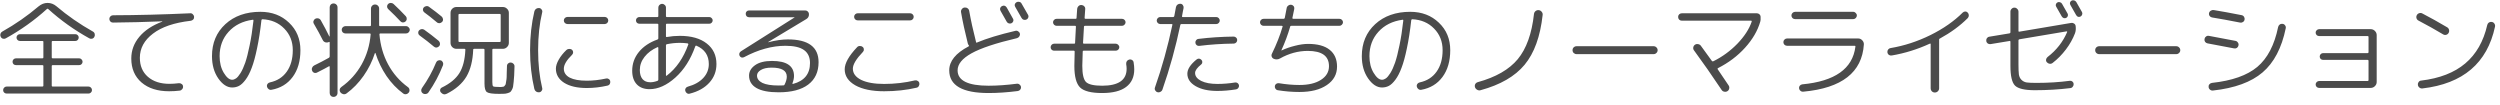<svg width="287" height="12" viewBox="0 0 287 12" fill="none" xmlns="http://www.w3.org/2000/svg">
<path d="M4.872 9.936C4.944 9.936 4.98 9.904 4.98 9.84V7.584C4.98 7.512 4.944 7.476 4.872 7.476H1.836C1.724 7.476 1.628 7.44 1.548 7.368C1.476 7.288 1.44 7.196 1.44 7.092C1.44 6.988 1.476 6.896 1.548 6.816C1.628 6.736 1.724 6.696 1.836 6.696H4.872C4.944 6.696 4.98 6.664 4.98 6.6V4.8C4.98 4.736 4.944 4.704 4.872 4.704H2.292C2.18 4.704 2.084 4.664 2.004 4.584C1.932 4.504 1.896 4.412 1.896 4.308C1.896 4.204 1.932 4.116 2.004 4.044C2.084 3.964 2.18 3.924 2.292 3.924H8.652C8.764 3.924 8.856 3.964 8.928 4.044C9 4.116 9.036 4.204 9.036 4.308C9.036 4.42 8.996 4.516 8.916 4.596C8.844 4.668 8.756 4.704 8.652 4.704H6.036C5.972 4.704 5.94 4.736 5.94 4.8V6.6C5.94 6.664 5.972 6.696 6.036 6.696H9.084C9.196 6.696 9.288 6.736 9.36 6.816C9.44 6.896 9.48 6.988 9.48 7.092C9.48 7.196 9.44 7.288 9.36 7.368C9.288 7.44 9.196 7.476 9.084 7.476H6.036C5.972 7.476 5.94 7.512 5.94 7.584V9.84C5.94 9.904 5.972 9.936 6.036 9.936H10.164C10.268 9.936 10.36 9.976 10.44 10.056C10.52 10.136 10.56 10.232 10.56 10.344C10.56 10.456 10.52 10.548 10.44 10.62C10.368 10.7 10.276 10.74 10.164 10.74H0.756C0.644 10.74 0.548 10.7 0.468 10.62C0.396 10.548 0.36 10.456 0.36 10.344C0.36 10.232 0.4 10.136 0.48 10.056C0.56 9.976 0.652 9.936 0.756 9.936H4.872ZM0.66 4.404C0.556 4.46 0.448 4.472 0.336 4.44C0.224 4.408 0.14 4.336 0.084 4.224C0.028 4.12 0.016 4.008 0.048 3.888C0.088 3.768 0.16 3.68 0.264 3.624C1.76 2.784 3.148 1.82 4.428 0.732C4.748 0.468 5.092 0.336 5.46 0.336C5.836 0.336 6.176 0.464 6.48 0.72C7.752 1.8 9.148 2.768 10.668 3.624C10.772 3.68 10.84 3.768 10.872 3.888C10.904 4.008 10.892 4.12 10.836 4.224C10.78 4.336 10.696 4.408 10.584 4.44C10.472 4.472 10.364 4.46 10.26 4.404C8.524 3.444 6.948 2.32 5.532 1.032C5.484 0.984 5.436 0.984 5.388 1.032C3.972 2.32 2.396 3.444 0.66 4.404ZM12.96 2.592C12.848 2.592 12.752 2.552 12.672 2.472C12.592 2.384 12.552 2.284 12.552 2.172C12.552 2.06 12.592 1.964 12.672 1.884C12.76 1.796 12.86 1.752 12.972 1.752C15.748 1.744 18.708 1.668 21.852 1.524C21.964 1.516 22.06 1.556 22.14 1.644C22.228 1.724 22.276 1.82 22.284 1.932C22.292 2.052 22.256 2.156 22.176 2.244C22.096 2.324 21.996 2.372 21.876 2.388C19.996 2.604 18.556 3.096 17.556 3.864C16.556 4.624 16.056 5.548 16.056 6.636C16.056 7.556 16.364 8.284 16.98 8.82C17.596 9.356 18.42 9.624 19.452 9.624C19.788 9.624 20.144 9.6 20.52 9.552C20.64 9.536 20.748 9.564 20.844 9.636C20.948 9.7 21.004 9.792 21.012 9.912C21.028 10.032 20.996 10.14 20.916 10.236C20.844 10.332 20.748 10.388 20.628 10.404C20.228 10.452 19.824 10.476 19.416 10.476C18.088 10.476 17.032 10.14 16.248 9.468C15.464 8.788 15.072 7.872 15.072 6.72C15.072 5.792 15.38 4.96 15.996 4.224C16.612 3.488 17.488 2.908 18.624 2.484C18.632 2.484 18.636 2.476 18.636 2.46C18.636 2.452 18.628 2.448 18.612 2.448C16.684 2.528 14.8 2.576 12.96 2.592ZM29.004 2.268C27.852 2.428 26.932 2.888 26.244 3.648C25.556 4.4 25.212 5.332 25.212 6.444C25.212 7.196 25.372 7.836 25.692 8.364C26.012 8.892 26.332 9.156 26.652 9.156C26.796 9.156 26.944 9.104 27.096 9C27.248 8.896 27.42 8.692 27.612 8.388C27.804 8.076 27.984 7.68 28.152 7.2C28.32 6.712 28.488 6.052 28.656 5.22C28.832 4.388 28.98 3.432 29.1 2.352C29.1 2.28 29.068 2.252 29.004 2.268ZM26.652 10.044C26.076 10.044 25.544 9.696 25.056 9C24.576 8.304 24.336 7.452 24.336 6.444C24.336 4.94 24.848 3.716 25.872 2.772C26.904 1.828 28.244 1.356 29.892 1.356C31.22 1.356 32.316 1.772 33.18 2.604C34.052 3.428 34.488 4.48 34.488 5.76C34.488 7.008 34.192 8.032 33.6 8.832C33.008 9.632 32.196 10.124 31.164 10.308C31.044 10.332 30.932 10.304 30.828 10.224C30.732 10.152 30.672 10.056 30.648 9.936C30.624 9.824 30.644 9.724 30.708 9.636C30.78 9.54 30.876 9.48 30.996 9.456C31.82 9.28 32.46 8.872 32.916 8.232C33.38 7.584 33.612 6.76 33.612 5.76C33.612 4.768 33.284 3.94 32.628 3.276C31.98 2.612 31.144 2.256 30.12 2.208C30.064 2.208 30.028 2.244 30.012 2.316C29.876 3.548 29.708 4.628 29.508 5.556C29.316 6.484 29.112 7.228 28.896 7.788C28.688 8.348 28.452 8.804 28.188 9.156C27.932 9.5 27.68 9.736 27.432 9.864C27.192 9.984 26.932 10.044 26.652 10.044ZM39.192 9.984C40.16 9.296 40.936 8.432 41.52 7.392C42.104 6.344 42.448 5.192 42.552 3.936C42.552 3.872 42.52 3.84 42.456 3.84H39.648C39.536 3.84 39.436 3.8 39.348 3.72C39.268 3.632 39.228 3.532 39.228 3.42C39.228 3.308 39.268 3.212 39.348 3.132C39.436 3.044 39.536 3 39.648 3H42.48C42.552 3 42.588 2.968 42.588 2.904V0.984C42.588 0.856 42.632 0.748 42.72 0.66C42.808 0.564 42.92 0.516 43.056 0.516C43.192 0.516 43.304 0.564 43.392 0.66C43.48 0.748 43.524 0.856 43.524 0.984V2.904C43.524 2.968 43.56 3 43.632 3H46.62C46.732 3 46.828 3.044 46.908 3.132C46.996 3.212 47.04 3.308 47.04 3.42C47.04 3.532 46.996 3.632 46.908 3.72C46.828 3.8 46.732 3.84 46.62 3.84H43.656C43.592 3.84 43.56 3.872 43.56 3.936C43.664 5.2 43.996 6.352 44.556 7.392C45.116 8.432 45.872 9.3 46.824 9.996C46.928 10.068 46.988 10.164 47.004 10.284C47.028 10.404 47.004 10.516 46.932 10.62C46.852 10.724 46.748 10.788 46.62 10.812C46.5 10.836 46.388 10.808 46.284 10.728C45.564 10.2 44.928 9.536 44.376 8.736C43.832 7.928 43.408 7.048 43.104 6.096C43.096 6.08 43.084 6.072 43.068 6.072C43.06 6.072 43.052 6.076 43.044 6.084C42.74 7.028 42.304 7.904 41.736 8.712C41.168 9.52 40.516 10.192 39.78 10.728C39.668 10.808 39.548 10.836 39.42 10.812C39.292 10.788 39.184 10.724 39.096 10.62C39.016 10.516 38.984 10.4 39 10.272C39.024 10.152 39.088 10.056 39.192 9.984ZM45.96 2.436C45.592 2.036 45.124 1.568 44.556 1.032C44.476 0.952 44.436 0.856 44.436 0.744C44.436 0.632 44.476 0.536 44.556 0.456C44.636 0.376 44.736 0.336 44.856 0.336C44.984 0.336 45.092 0.376 45.18 0.456C45.66 0.904 46.128 1.372 46.584 1.86C46.664 1.948 46.7 2.052 46.692 2.172C46.692 2.284 46.648 2.38 46.56 2.46C46.472 2.54 46.368 2.58 46.248 2.58C46.136 2.572 46.04 2.524 45.96 2.436ZM37.848 0.852C37.848 0.724 37.888 0.616 37.968 0.528C38.056 0.44 38.164 0.396 38.292 0.396C38.42 0.396 38.528 0.44 38.616 0.528C38.704 0.616 38.748 0.724 38.748 0.852V10.668C38.748 10.796 38.704 10.904 38.616 10.992C38.528 11.08 38.42 11.124 38.292 11.124C38.164 11.124 38.056 11.08 37.968 10.992C37.888 10.904 37.848 10.796 37.848 10.668V7.656C37.848 7.632 37.836 7.616 37.812 7.608C37.796 7.592 37.78 7.592 37.764 7.608C37.476 7.776 37.02 8.016 36.396 8.328C36.292 8.384 36.18 8.392 36.06 8.352C35.948 8.304 35.872 8.224 35.832 8.112C35.784 8 35.784 7.888 35.832 7.776C35.88 7.656 35.96 7.568 36.072 7.512C36.664 7.224 37.224 6.932 37.752 6.636C37.816 6.596 37.848 6.544 37.848 6.48V4.86C37.848 4.844 37.84 4.832 37.824 4.824C37.808 4.808 37.792 4.804 37.776 4.812C37.64 4.884 37.5 4.9 37.356 4.86C37.212 4.812 37.108 4.72 37.044 4.584C36.78 4.048 36.444 3.432 36.036 2.736C35.972 2.632 35.956 2.524 35.988 2.412C36.028 2.292 36.1 2.204 36.204 2.148C36.316 2.092 36.432 2.08 36.552 2.112C36.672 2.144 36.764 2.216 36.828 2.328C37.188 2.96 37.512 3.576 37.8 4.176C37.808 4.184 37.816 4.188 37.824 4.188C37.84 4.188 37.848 4.18 37.848 4.164V0.852ZM48.72 1.428C48.632 1.364 48.576 1.276 48.552 1.164C48.536 1.052 48.564 0.952 48.636 0.864C48.716 0.776 48.812 0.724 48.924 0.708C49.044 0.684 49.152 0.708 49.248 0.78C49.824 1.196 50.308 1.568 50.7 1.896C50.788 1.976 50.84 2.076 50.856 2.196C50.872 2.316 50.84 2.42 50.76 2.508C50.68 2.596 50.58 2.648 50.46 2.664C50.34 2.672 50.236 2.636 50.148 2.556C49.588 2.084 49.112 1.708 48.72 1.428ZM48.168 4.068C48.08 4.004 48.028 3.916 48.012 3.804C47.996 3.692 48.024 3.592 48.096 3.504C48.168 3.416 48.26 3.364 48.372 3.348C48.492 3.324 48.6 3.344 48.696 3.408C49.24 3.792 49.796 4.22 50.364 4.692C50.452 4.772 50.5 4.872 50.508 4.992C50.524 5.112 50.492 5.216 50.412 5.304C50.332 5.392 50.232 5.444 50.112 5.46C50 5.468 49.9 5.432 49.812 5.352C49.324 4.936 48.776 4.508 48.168 4.068ZM50.064 7.176C50.112 7.064 50.188 6.988 50.292 6.948C50.404 6.9 50.512 6.896 50.616 6.936C50.72 6.976 50.796 7.052 50.844 7.164C50.892 7.268 50.896 7.376 50.856 7.488C50.416 8.608 49.86 9.648 49.188 10.608C49.116 10.712 49.016 10.772 48.888 10.788C48.76 10.812 48.644 10.788 48.54 10.716C48.436 10.644 48.376 10.548 48.36 10.428C48.344 10.316 48.372 10.208 48.444 10.104C49.108 9.168 49.648 8.192 50.064 7.176ZM58.332 7.284C58.42 7.204 58.524 7.168 58.644 7.176C58.764 7.184 58.864 7.232 58.944 7.32C59.032 7.408 59.072 7.512 59.064 7.632C59.048 8.072 59.036 8.412 59.028 8.652C59.02 8.884 59 9.132 58.968 9.396C58.944 9.66 58.92 9.852 58.896 9.972C58.872 10.084 58.824 10.204 58.752 10.332C58.68 10.468 58.612 10.552 58.548 10.584C58.484 10.624 58.38 10.664 58.236 10.704C58.1 10.744 57.968 10.764 57.84 10.764C57.712 10.772 57.532 10.776 57.3 10.776C56.548 10.776 56.08 10.708 55.896 10.572C55.712 10.444 55.62 10.112 55.62 9.576V5.7C55.62 5.636 55.584 5.604 55.512 5.604H54.432C54.36 5.604 54.324 5.632 54.324 5.688C54.276 6.96 54.016 7.996 53.544 8.796C53.072 9.588 52.32 10.244 51.288 10.764C51.032 10.892 50.804 10.836 50.604 10.596C50.532 10.508 50.508 10.404 50.532 10.284C50.564 10.172 50.632 10.092 50.736 10.044C51.672 9.588 52.34 9.036 52.74 8.388C53.148 7.732 53.376 6.836 53.424 5.7C53.424 5.636 53.392 5.604 53.328 5.604H52.632H52.392C52.208 5.604 52.048 5.536 51.912 5.4C51.784 5.264 51.72 5.104 51.72 4.92V1.476C51.72 1.292 51.784 1.136 51.912 1.008C52.048 0.872 52.208 0.804 52.392 0.804H57.732C57.916 0.804 58.076 0.872 58.212 1.008C58.348 1.136 58.416 1.292 58.416 1.476V4.92C58.416 5.104 58.348 5.264 58.212 5.4C58.076 5.536 57.916 5.604 57.732 5.604H56.616C56.552 5.604 56.52 5.636 56.52 5.7V9.42C56.52 9.7 56.552 9.864 56.616 9.912C56.688 9.96 56.92 9.984 57.312 9.984C57.424 9.984 57.504 9.984 57.552 9.984C57.6 9.976 57.66 9.968 57.732 9.96C57.812 9.952 57.864 9.932 57.888 9.9C57.912 9.86 57.944 9.82 57.984 9.78C58.032 9.74 58.06 9.672 58.068 9.576C58.084 9.472 58.1 9.372 58.116 9.276C58.14 9.18 58.156 9.04 58.164 8.856C58.172 8.664 58.176 8.48 58.176 8.304C58.184 8.12 58.192 7.88 58.2 7.584C58.2 7.464 58.244 7.364 58.332 7.284ZM52.74 4.824H57.372C57.444 4.824 57.48 4.788 57.48 4.716V1.704C57.48 1.632 57.444 1.596 57.372 1.596H52.74C52.668 1.596 52.632 1.632 52.632 1.704V4.716C52.632 4.788 52.668 4.824 52.74 4.824ZM69.42 1.944C69.532 1.944 69.628 1.984 69.708 2.064C69.788 2.144 69.828 2.24 69.828 2.352C69.828 2.464 69.788 2.56 69.708 2.64C69.628 2.72 69.532 2.76 69.42 2.76H65.148C65.036 2.76 64.936 2.72 64.848 2.64C64.768 2.56 64.728 2.464 64.728 2.352C64.728 2.24 64.768 2.144 64.848 2.064C64.936 1.984 65.036 1.944 65.148 1.944H69.42ZM61.908 10.596C61.78 10.612 61.66 10.584 61.548 10.512C61.444 10.44 61.376 10.34 61.344 10.212C61.016 8.82 60.852 7.336 60.852 5.76C60.852 4.184 61.016 2.7 61.344 1.308C61.376 1.18 61.444 1.08 61.548 1.008C61.66 0.936 61.78 0.908 61.908 0.924C62.028 0.94 62.12 1 62.184 1.104C62.256 1.2 62.276 1.304 62.244 1.416C61.932 2.712 61.776 4.16 61.776 5.76C61.776 7.36 61.932 8.808 62.244 10.104C62.276 10.216 62.256 10.32 62.184 10.416C62.12 10.52 62.028 10.58 61.908 10.596ZM67.368 10.104C66.272 10.104 65.404 9.904 64.764 9.504C64.132 9.096 63.816 8.556 63.816 7.884C63.816 7.58 63.924 7.236 64.14 6.852C64.356 6.468 64.652 6.096 65.028 5.736C65.116 5.656 65.22 5.616 65.34 5.616C65.468 5.608 65.58 5.644 65.676 5.724C65.756 5.796 65.796 5.888 65.796 6C65.796 6.112 65.756 6.208 65.676 6.288C65.044 6.904 64.728 7.436 64.728 7.884C64.728 8.332 64.956 8.676 65.412 8.916C65.868 9.148 66.52 9.264 67.368 9.264C68.08 9.264 68.82 9.18 69.588 9.012C69.7 8.988 69.8 9.008 69.888 9.072C69.984 9.136 70.04 9.224 70.056 9.336C70.072 9.456 70.052 9.564 69.996 9.66C69.94 9.748 69.856 9.804 69.744 9.828C68.936 10.012 68.144 10.104 67.368 10.104ZM75.48 5.412C74.848 5.692 74.352 6.064 73.992 6.528C73.632 6.984 73.452 7.488 73.452 8.04C73.452 8.488 73.556 8.836 73.764 9.084C73.972 9.324 74.268 9.444 74.652 9.444C74.916 9.444 75.196 9.388 75.492 9.276C75.548 9.252 75.576 9.208 75.576 9.144V5.484C75.576 5.46 75.564 5.44 75.54 5.424C75.524 5.408 75.504 5.404 75.48 5.412ZM78.048 4.92C77.552 4.92 77.052 4.972 76.548 5.076C76.484 5.092 76.452 5.132 76.452 5.196V8.64C76.452 8.664 76.46 8.684 76.476 8.7C76.5 8.708 76.52 8.704 76.536 8.688C77.632 7.856 78.46 6.66 79.02 5.1C79.028 5.076 79.024 5.052 79.008 5.028C78.992 5.004 78.972 4.988 78.948 4.98C78.644 4.94 78.344 4.92 78.048 4.92ZM74.568 10.236C73.944 10.236 73.456 10.052 73.104 9.684C72.752 9.308 72.576 8.788 72.576 8.124C72.576 7.316 72.832 6.596 73.344 5.964C73.864 5.332 74.576 4.856 75.48 4.536C75.544 4.512 75.576 4.468 75.576 4.404V2.82C75.576 2.756 75.54 2.724 75.468 2.724H73.392C73.288 2.724 73.196 2.688 73.116 2.616C73.044 2.536 73.008 2.444 73.008 2.34C73.008 2.236 73.044 2.148 73.116 2.076C73.196 1.996 73.288 1.956 73.392 1.956H75.468C75.54 1.956 75.576 1.924 75.576 1.86V0.876C75.576 0.756 75.616 0.656 75.696 0.576C75.784 0.488 75.888 0.444 76.008 0.444C76.128 0.444 76.232 0.488 76.32 0.576C76.408 0.656 76.452 0.756 76.452 0.876V1.86C76.452 1.924 76.484 1.956 76.548 1.956H81.432C81.536 1.956 81.624 1.996 81.696 2.076C81.776 2.148 81.816 2.236 81.816 2.34C81.816 2.444 81.776 2.536 81.696 2.616C81.624 2.688 81.536 2.724 81.432 2.724H76.548C76.484 2.724 76.452 2.756 76.452 2.82V4.164C76.452 4.236 76.484 4.264 76.548 4.248C77.036 4.16 77.536 4.116 78.048 4.116C79.36 4.116 80.388 4.408 81.132 4.992C81.876 5.568 82.248 6.356 82.248 7.356C82.248 8.18 81.976 8.892 81.432 9.492C80.888 10.092 80.136 10.512 79.176 10.752C79.064 10.784 78.96 10.768 78.864 10.704C78.768 10.64 78.704 10.552 78.672 10.44C78.64 10.336 78.652 10.236 78.708 10.14C78.764 10.044 78.848 9.98 78.96 9.948C79.72 9.74 80.312 9.408 80.736 8.952C81.16 8.496 81.372 7.964 81.372 7.356C81.372 6.356 80.896 5.652 79.944 5.244C79.896 5.22 79.856 5.24 79.824 5.304C79.288 6.816 78.524 8.016 77.532 8.904C76.54 9.792 75.552 10.236 74.568 10.236ZM90.072 9.708C90.24 9.372 90.324 9.068 90.324 8.796C90.324 8.108 89.744 7.764 88.584 7.764C88.048 7.764 87.632 7.856 87.336 8.04C87.048 8.216 86.904 8.428 86.904 8.676C86.904 9.028 87.108 9.308 87.516 9.516C87.932 9.716 88.556 9.816 89.388 9.816C89.636 9.816 89.816 9.812 89.928 9.804C90 9.804 90.048 9.772 90.072 9.708ZM85.416 6.564C85.328 6.612 85.232 6.624 85.128 6.6C85.032 6.568 84.96 6.508 84.912 6.42C84.864 6.332 84.852 6.236 84.876 6.132C84.908 6.028 84.968 5.948 85.056 5.892L91.212 2.004C91.22 2.004 91.224 2 91.224 1.992L91.212 1.98H85.992C85.888 1.98 85.796 1.944 85.716 1.872C85.644 1.792 85.608 1.696 85.608 1.584C85.608 1.472 85.644 1.38 85.716 1.308C85.788 1.236 85.88 1.2 85.992 1.2H92.448C92.56 1.2 92.656 1.24 92.736 1.32C92.816 1.4 92.86 1.492 92.868 1.596C92.884 1.868 92.78 2.068 92.556 2.196L88.188 4.824V4.848H88.212C89.044 4.632 89.788 4.524 90.444 4.524C92.796 4.524 93.972 5.396 93.972 7.14C93.972 8.252 93.576 9.108 92.784 9.708C92 10.3 90.868 10.596 89.388 10.596C88.26 10.596 87.412 10.432 86.844 10.104C86.276 9.776 85.992 9.3 85.992 8.676C85.992 8.212 86.22 7.816 86.676 7.488C87.132 7.16 87.784 6.996 88.632 6.996C90.312 6.996 91.152 7.572 91.152 8.724C91.152 8.972 91.092 9.252 90.972 9.564C90.964 9.58 90.968 9.6 90.984 9.624C91 9.64 91.016 9.644 91.032 9.636C92.336 9.292 92.988 8.492 92.988 7.236C92.988 6.572 92.76 6.076 92.304 5.748C91.848 5.42 91.136 5.256 90.168 5.256C88.64 5.256 87.056 5.692 85.416 6.564ZM98.46 1.524H104.484C104.596 1.524 104.692 1.564 104.772 1.644C104.852 1.724 104.892 1.82 104.892 1.932C104.892 2.044 104.852 2.14 104.772 2.22C104.692 2.3 104.596 2.34 104.484 2.34H98.46C98.348 2.34 98.252 2.3 98.172 2.22C98.092 2.14 98.052 2.044 98.052 1.932C98.052 1.82 98.092 1.724 98.172 1.644C98.252 1.564 98.348 1.524 98.46 1.524ZM101.496 10.476C100.104 10.476 99 10.248 98.184 9.792C97.376 9.328 96.972 8.716 96.972 7.956C96.972 7.26 97.448 6.412 98.4 5.412C98.48 5.324 98.58 5.28 98.7 5.28C98.828 5.272 98.94 5.308 99.036 5.388C99.124 5.46 99.168 5.556 99.168 5.676C99.176 5.788 99.14 5.884 99.06 5.964C98.292 6.764 97.908 7.404 97.908 7.884C97.908 8.42 98.224 8.848 98.856 9.168C99.496 9.48 100.376 9.636 101.496 9.636C102.712 9.636 103.892 9.5 105.036 9.228C105.148 9.204 105.252 9.224 105.348 9.288C105.452 9.344 105.516 9.428 105.54 9.54C105.564 9.66 105.544 9.772 105.48 9.876C105.424 9.98 105.34 10.044 105.228 10.068C104.06 10.34 102.816 10.476 101.496 10.476ZM115.008 0.708C115.24 0.588 115.428 0.64 115.572 0.864C115.94 1.512 116.18 1.94 116.292 2.148C116.348 2.244 116.356 2.344 116.316 2.448C116.284 2.544 116.22 2.616 116.124 2.664C116.028 2.712 115.924 2.72 115.812 2.688C115.708 2.656 115.628 2.592 115.572 2.496C115.364 2.112 115.128 1.696 114.864 1.248C114.808 1.152 114.792 1.052 114.816 0.948C114.848 0.844 114.912 0.764 115.008 0.708ZM116.496 0.504C116.528 0.392 116.596 0.308 116.7 0.252C116.804 0.196 116.912 0.184 117.024 0.216C117.136 0.24 117.22 0.304 117.276 0.408C117.492 0.768 117.74 1.2 118.02 1.704C118.076 1.8 118.084 1.904 118.044 2.016C118.012 2.12 117.944 2.196 117.84 2.244C117.736 2.292 117.628 2.3 117.516 2.268C117.412 2.236 117.332 2.168 117.276 2.064C117.004 1.584 116.764 1.164 116.556 0.804C116.492 0.708 116.472 0.608 116.496 0.504ZM113.496 10.68C110.48 10.68 108.972 9.812 108.972 8.076C108.972 7.02 109.712 6.104 111.192 5.328C111.256 5.296 111.264 5.256 111.216 5.208C111.168 5.144 111.132 5.076 111.108 5.004C110.772 3.668 110.512 2.468 110.328 1.404C110.304 1.276 110.332 1.16 110.412 1.056C110.492 0.944 110.596 0.88 110.724 0.864C110.852 0.848 110.968 0.876 111.072 0.948C111.176 1.02 111.24 1.12 111.264 1.248C111.456 2.336 111.716 3.52 112.044 4.8V4.836C112.06 4.9 112.096 4.916 112.152 4.884C113.28 4.412 114.752 3.964 116.568 3.54C116.68 3.508 116.788 3.528 116.892 3.6C116.996 3.664 117.06 3.752 117.084 3.864C117.108 3.976 117.084 4.084 117.012 4.188C116.948 4.284 116.86 4.348 116.748 4.38C114.332 4.948 112.592 5.528 111.528 6.12C110.464 6.712 109.932 7.364 109.932 8.076C109.932 9.252 111.12 9.84 113.496 9.84C114.472 9.84 115.552 9.764 116.736 9.612C116.848 9.596 116.952 9.628 117.048 9.708C117.144 9.78 117.2 9.872 117.216 9.984C117.224 10.104 117.192 10.208 117.12 10.296C117.048 10.384 116.952 10.436 116.832 10.452C115.64 10.604 114.528 10.68 113.496 10.68ZM121.008 5.82C120.904 5.82 120.812 5.784 120.732 5.712C120.652 5.632 120.612 5.536 120.612 5.424C120.612 5.312 120.652 5.216 120.732 5.136C120.812 5.056 120.904 5.016 121.008 5.016H123.312C123.384 5.016 123.42 4.98 123.42 4.908C123.428 4.724 123.46 4.108 123.516 3.06C123.516 2.996 123.488 2.964 123.432 2.964H121.296C121.192 2.964 121.096 2.924 121.008 2.844C120.928 2.756 120.888 2.66 120.888 2.556C120.888 2.452 120.928 2.36 121.008 2.28C121.088 2.2 121.184 2.16 121.296 2.16H123.48C123.552 2.16 123.588 2.124 123.588 2.052C123.612 1.716 123.636 1.368 123.66 1.008C123.676 0.88 123.728 0.776 123.816 0.696C123.912 0.608 124.024 0.568 124.152 0.576C124.28 0.584 124.384 0.632 124.464 0.72C124.552 0.8 124.592 0.904 124.584 1.032C124.544 1.608 124.52 1.952 124.512 2.064C124.512 2.128 124.544 2.16 124.608 2.16H128.808C128.92 2.16 129.016 2.2 129.096 2.28C129.176 2.36 129.216 2.452 129.216 2.556C129.216 2.66 129.172 2.756 129.084 2.844C129.004 2.924 128.912 2.964 128.808 2.964H124.548C124.476 2.964 124.44 2.996 124.44 3.06C124.392 3.724 124.356 4.344 124.332 4.92C124.332 4.984 124.364 5.016 124.428 5.016H128.088C128.192 5.016 128.284 5.056 128.364 5.136C128.452 5.216 128.496 5.312 128.496 5.424C128.496 5.528 128.456 5.62 128.376 5.7C128.296 5.78 128.2 5.82 128.088 5.82H124.392C124.328 5.82 124.296 5.852 124.296 5.916C124.264 6.796 124.248 7.344 124.248 7.56C124.248 8.504 124.388 9.12 124.668 9.408C124.956 9.696 125.576 9.84 126.528 9.84C128.4 9.84 129.336 9.192 129.336 7.896C129.336 7.72 129.32 7.548 129.288 7.38C129.272 7.26 129.292 7.148 129.348 7.044C129.412 6.94 129.504 6.872 129.624 6.84C129.744 6.808 129.856 6.824 129.96 6.888C130.064 6.952 130.124 7.044 130.14 7.164C130.188 7.452 130.212 7.716 130.212 7.956C130.212 8.844 129.9 9.52 129.276 9.984C128.66 10.448 127.744 10.68 126.528 10.68C125.28 10.68 124.436 10.468 123.996 10.044C123.556 9.612 123.336 8.784 123.336 7.56C123.336 7.128 123.348 6.58 123.372 5.916C123.372 5.852 123.34 5.82 123.276 5.82H121.008ZM137.676 5.268C137.564 5.284 137.464 5.256 137.376 5.184C137.288 5.112 137.24 5.024 137.232 4.92C137.216 4.808 137.244 4.708 137.316 4.62C137.388 4.524 137.48 4.472 137.592 4.464C138.888 4.304 140.232 4.216 141.624 4.2C141.736 4.2 141.832 4.24 141.912 4.32C141.992 4.392 142.032 4.484 142.032 4.596C142.032 4.708 141.992 4.804 141.912 4.884C141.832 4.964 141.74 5.004 141.636 5.004C140.268 5.02 138.948 5.108 137.676 5.268ZM141.792 9.468C141.896 9.452 141.992 9.476 142.08 9.54C142.168 9.604 142.22 9.692 142.236 9.804C142.252 9.916 142.224 10.016 142.152 10.104C142.088 10.192 142.004 10.244 141.9 10.26C141.156 10.38 140.44 10.44 139.752 10.44C138.72 10.44 137.888 10.256 137.256 9.888C136.624 9.52 136.308 9.044 136.308 8.46C136.308 7.948 136.656 7.408 137.352 6.84C137.552 6.68 137.744 6.692 137.928 6.876C138 6.948 138.032 7.036 138.024 7.14C138.024 7.244 137.984 7.328 137.904 7.392C137.432 7.768 137.196 8.096 137.196 8.376C137.196 8.744 137.428 9.048 137.892 9.288C138.364 9.52 138.984 9.636 139.752 9.636C140.432 9.636 141.112 9.58 141.792 9.468ZM132.876 10.584C132.764 10.552 132.676 10.48 132.612 10.368C132.556 10.264 132.548 10.156 132.588 10.044C133.396 7.748 134.064 5.348 134.592 2.844C134.608 2.788 134.584 2.76 134.52 2.76H133.188C133.084 2.76 132.992 2.72 132.912 2.64C132.832 2.56 132.792 2.468 132.792 2.364C132.792 2.252 132.832 2.156 132.912 2.076C132.992 1.996 133.084 1.956 133.188 1.956H134.676C134.748 1.956 134.792 1.92 134.808 1.848C134.864 1.576 134.928 1.232 135 0.816C135.024 0.696 135.084 0.6 135.18 0.528C135.276 0.456 135.388 0.424 135.516 0.432C135.636 0.44 135.728 0.492 135.792 0.588C135.864 0.684 135.892 0.792 135.876 0.912C135.852 1.016 135.82 1.176 135.78 1.392C135.74 1.6 135.712 1.756 135.696 1.86C135.68 1.924 135.708 1.956 135.78 1.956H139.632C139.736 1.956 139.828 1.996 139.908 2.076C139.988 2.156 140.028 2.252 140.028 2.364C140.028 2.468 139.988 2.56 139.908 2.64C139.836 2.72 139.744 2.76 139.632 2.76H135.624C135.56 2.76 135.52 2.792 135.504 2.856C134.968 5.416 134.284 7.888 133.452 10.272C133.412 10.392 133.336 10.48 133.224 10.536C133.12 10.6 133.004 10.616 132.876 10.584ZM145.056 2.964C144.952 2.964 144.856 2.924 144.768 2.844C144.688 2.756 144.648 2.66 144.648 2.556C144.648 2.452 144.688 2.36 144.768 2.28C144.848 2.2 144.944 2.16 145.056 2.16H147.36C147.432 2.16 147.476 2.124 147.492 2.052C147.572 1.692 147.644 1.32 147.708 0.936C147.724 0.816 147.78 0.72 147.876 0.648C147.98 0.568 148.092 0.532 148.212 0.54C148.332 0.556 148.428 0.608 148.5 0.696C148.572 0.784 148.6 0.888 148.584 1.008C148.568 1.12 148.496 1.468 148.368 2.052C148.36 2.076 148.364 2.1 148.38 2.124C148.404 2.148 148.428 2.16 148.452 2.16H153.768C153.88 2.16 153.976 2.2 154.056 2.28C154.136 2.36 154.176 2.452 154.176 2.556C154.176 2.66 154.132 2.756 154.044 2.844C153.964 2.924 153.872 2.964 153.768 2.964H148.248C148.168 2.964 148.124 2.992 148.116 3.048C147.852 3.968 147.516 4.872 147.108 5.76V5.784H147.144C147.6 5.568 148.104 5.392 148.656 5.256C149.216 5.112 149.72 5.04 150.168 5.04C151.256 5.04 152.08 5.264 152.64 5.712C153.208 6.16 153.492 6.804 153.492 7.644C153.492 8.532 153.1 9.24 152.316 9.768C151.54 10.296 150.492 10.56 149.172 10.56C148.348 10.56 147.516 10.492 146.676 10.356C146.572 10.34 146.488 10.284 146.424 10.188C146.36 10.092 146.336 9.988 146.352 9.876C146.368 9.772 146.42 9.688 146.508 9.624C146.604 9.56 146.708 9.536 146.82 9.552C147.652 9.688 148.436 9.756 149.172 9.756C150.212 9.756 151.036 9.56 151.644 9.168C152.26 8.776 152.568 8.252 152.568 7.596C152.568 6.428 151.756 5.844 150.132 5.844C149.036 5.844 147.976 6.132 146.952 6.708C146.712 6.844 146.464 6.856 146.208 6.744C146.104 6.696 146.032 6.616 145.992 6.504C145.952 6.384 145.96 6.272 146.016 6.168C146.544 5.088 146.952 4.052 147.24 3.06C147.256 2.996 147.228 2.964 147.156 2.964H145.056ZM161.004 2.268C159.852 2.428 158.932 2.888 158.244 3.648C157.556 4.4 157.212 5.332 157.212 6.444C157.212 7.196 157.372 7.836 157.692 8.364C158.012 8.892 158.332 9.156 158.652 9.156C158.796 9.156 158.944 9.104 159.096 9C159.248 8.896 159.42 8.692 159.612 8.388C159.804 8.076 159.984 7.68 160.152 7.2C160.32 6.712 160.488 6.052 160.656 5.22C160.832 4.388 160.98 3.432 161.1 2.352C161.1 2.28 161.068 2.252 161.004 2.268ZM158.652 10.044C158.076 10.044 157.544 9.696 157.056 9C156.576 8.304 156.336 7.452 156.336 6.444C156.336 4.94 156.848 3.716 157.872 2.772C158.904 1.828 160.244 1.356 161.892 1.356C163.22 1.356 164.316 1.772 165.18 2.604C166.052 3.428 166.488 4.48 166.488 5.76C166.488 7.008 166.192 8.032 165.6 8.832C165.008 9.632 164.196 10.124 163.164 10.308C163.044 10.332 162.932 10.304 162.828 10.224C162.732 10.152 162.672 10.056 162.648 9.936C162.624 9.824 162.644 9.724 162.708 9.636C162.78 9.54 162.876 9.48 162.996 9.456C163.82 9.28 164.46 8.872 164.916 8.232C165.38 7.584 165.612 6.76 165.612 5.76C165.612 4.768 165.284 3.94 164.628 3.276C163.98 2.612 163.144 2.256 162.12 2.208C162.064 2.208 162.028 2.244 162.012 2.316C161.876 3.548 161.708 4.628 161.508 5.556C161.316 6.484 161.112 7.228 160.896 7.788C160.688 8.348 160.452 8.804 160.188 9.156C159.932 9.5 159.68 9.736 159.432 9.864C159.192 9.984 158.932 10.044 158.652 10.044ZM169.968 10.356C169.832 10.396 169.704 10.38 169.584 10.308C169.464 10.244 169.38 10.148 169.332 10.02C169.292 9.892 169.3 9.772 169.356 9.66C169.42 9.548 169.516 9.472 169.644 9.432C171.716 8.864 173.248 7.984 174.24 6.792C175.232 5.592 175.852 3.864 176.1 1.608C176.116 1.472 176.176 1.36 176.28 1.272C176.392 1.184 176.516 1.148 176.652 1.164C176.788 1.18 176.9 1.244 176.988 1.356C177.076 1.46 177.112 1.58 177.096 1.716C176.824 4.196 176.132 6.104 175.02 7.44C173.916 8.768 172.232 9.74 169.968 10.356ZM180.996 6.216C180.868 6.216 180.756 6.172 180.66 6.084C180.572 5.996 180.528 5.888 180.528 5.76C180.528 5.632 180.572 5.524 180.66 5.436C180.756 5.348 180.868 5.304 180.996 5.304H189.828C189.956 5.304 190.064 5.348 190.152 5.436C190.248 5.524 190.296 5.632 190.296 5.76C190.296 5.888 190.248 5.996 190.152 6.084C190.064 6.172 189.956 6.216 189.828 6.216H180.996ZM193.08 2.376C192.96 2.376 192.856 2.336 192.768 2.256C192.688 2.168 192.648 2.064 192.648 1.944C192.648 1.824 192.688 1.724 192.768 1.644C192.856 1.564 192.96 1.524 193.08 1.524H201.684C201.804 1.524 201.904 1.564 201.984 1.644C202.072 1.724 202.116 1.824 202.116 1.944V2.28C202.116 2.344 202.104 2.412 202.08 2.484C201.776 3.532 201.192 4.532 200.328 5.484C199.472 6.428 198.436 7.208 197.22 7.824C197.164 7.856 197.156 7.9 197.196 7.956C197.74 8.756 198.156 9.372 198.444 9.804C198.516 9.908 198.54 10.024 198.516 10.152C198.492 10.288 198.424 10.392 198.312 10.464C198.2 10.536 198.076 10.556 197.94 10.524C197.812 10.5 197.712 10.432 197.64 10.32C196.552 8.688 195.496 7.176 194.472 5.784C194.392 5.68 194.364 5.564 194.388 5.436C194.412 5.308 194.476 5.208 194.58 5.136C194.684 5.064 194.8 5.04 194.928 5.064C195.064 5.08 195.172 5.14 195.252 5.244C195.748 5.916 196.172 6.5 196.524 6.996C196.564 7.052 196.62 7.064 196.692 7.032C197.724 6.52 198.644 5.848 199.452 5.016C200.26 4.176 200.808 3.332 201.096 2.484C201.112 2.412 201.088 2.376 201.024 2.376H193.08ZM205.152 5.256C205.04 5.256 204.94 5.216 204.852 5.136C204.772 5.048 204.732 4.948 204.732 4.836C204.732 4.724 204.772 4.628 204.852 4.548C204.94 4.46 205.04 4.416 205.152 4.416H213.312C213.496 4.416 213.652 4.484 213.78 4.62C213.916 4.756 213.98 4.916 213.972 5.1C213.764 8.308 211.448 10.116 207.024 10.524C206.904 10.54 206.796 10.508 206.7 10.428C206.604 10.356 206.548 10.26 206.532 10.14C206.516 10.028 206.544 9.928 206.616 9.84C206.688 9.752 206.78 9.7 206.892 9.684C210.644 9.332 212.68 7.892 213 5.364C213.016 5.292 212.988 5.256 212.916 5.256H205.152ZM206.076 1.356H212.748C212.86 1.356 212.956 1.4 213.036 1.488C213.124 1.568 213.168 1.664 213.168 1.776C213.168 1.888 213.124 1.988 213.036 2.076C212.956 2.156 212.86 2.196 212.748 2.196H206.076C205.964 2.196 205.864 2.156 205.776 2.076C205.696 1.988 205.656 1.888 205.656 1.776C205.656 1.664 205.696 1.568 205.776 1.488C205.864 1.4 205.964 1.356 206.076 1.356ZM217.164 6.372C217.044 6.388 216.936 6.364 216.84 6.3C216.744 6.228 216.688 6.132 216.672 6.012C216.656 5.892 216.684 5.784 216.756 5.688C216.828 5.592 216.92 5.536 217.032 5.52C218.6 5.256 220.124 4.76 221.604 4.032C223.092 3.296 224.332 2.432 225.324 1.44C225.412 1.36 225.508 1.32 225.612 1.32C225.724 1.32 225.82 1.364 225.9 1.452C225.98 1.54 226.02 1.644 226.02 1.764C226.02 1.884 225.98 1.988 225.9 2.076C225.012 2.964 223.936 3.752 222.672 4.44C222.616 4.464 222.596 4.516 222.612 4.596V4.668V10.128C222.612 10.264 222.564 10.38 222.468 10.476C222.372 10.572 222.256 10.62 222.12 10.62C221.984 10.62 221.868 10.572 221.772 10.476C221.684 10.38 221.64 10.264 221.64 10.128V5.064C221.64 5 221.604 4.984 221.532 5.016C220.124 5.664 218.668 6.116 217.164 6.372ZM228.516 5.064C228.396 5.08 228.288 5.056 228.192 4.992C228.096 4.92 228.04 4.824 228.024 4.704C228.008 4.584 228.032 4.476 228.096 4.38C228.168 4.284 228.264 4.228 228.384 4.212L230.7 3.828C230.764 3.812 230.796 3.772 230.796 3.708V1.344C230.796 1.216 230.84 1.108 230.928 1.02C231.016 0.924 231.124 0.876 231.252 0.876C231.38 0.876 231.488 0.924 231.576 1.02C231.672 1.108 231.72 1.216 231.72 1.344V3.552C231.72 3.624 231.752 3.652 231.816 3.636L237.792 2.628C237.912 2.612 238.02 2.64 238.116 2.712C238.212 2.776 238.268 2.868 238.284 2.988C238.324 3.3 238.3 3.576 238.212 3.816C237.964 4.464 237.616 5.084 237.168 5.676C236.72 6.268 236.212 6.784 235.644 7.224C235.54 7.304 235.424 7.336 235.296 7.32C235.176 7.304 235.072 7.248 234.984 7.152C234.904 7.064 234.872 6.96 234.888 6.84C234.912 6.712 234.972 6.612 235.068 6.54C236.084 5.756 236.832 4.8 237.312 3.672C237.32 3.656 237.316 3.64 237.3 3.624C237.284 3.6 237.264 3.592 237.24 3.6L231.816 4.512C231.752 4.528 231.72 4.568 231.72 4.632V7.404C231.72 7.916 231.736 8.3 231.768 8.556C231.808 8.804 231.908 9.008 232.068 9.168C232.228 9.328 232.428 9.428 232.668 9.468C232.916 9.5 233.292 9.516 233.796 9.516C235.132 9.516 236.404 9.436 237.612 9.276C237.724 9.26 237.824 9.288 237.912 9.36C238 9.432 238.048 9.524 238.056 9.636C238.064 9.756 238.028 9.864 237.948 9.96C237.876 10.056 237.78 10.108 237.66 10.116C236.372 10.276 235.016 10.356 233.592 10.356C232.44 10.356 231.684 10.18 231.324 9.828C230.972 9.476 230.796 8.72 230.796 7.56V4.788C230.796 4.716 230.764 4.688 230.7 4.704L228.516 5.064ZM236.016 0.492C236.048 0.396 236.108 0.324 236.196 0.276C236.284 0.228 236.376 0.22 236.472 0.252C236.576 0.276 236.656 0.332 236.712 0.42C237.048 0.988 237.264 1.368 237.36 1.56C237.408 1.648 237.416 1.74 237.384 1.836C237.352 1.932 237.292 2.004 237.204 2.052C237.116 2.1 237.02 2.108 236.916 2.076C236.812 2.036 236.736 1.972 236.688 1.884C236.448 1.452 236.236 1.08 236.052 0.768C235.996 0.68 235.984 0.588 236.016 0.492ZM237.816 0.072C237.912 0.024 238.012 0.016 238.116 0.048C238.22 0.08 238.3 0.14 238.356 0.228C238.564 0.572 238.784 0.96 239.016 1.392C239.064 1.48 239.068 1.576 239.028 1.68C238.996 1.776 238.936 1.848 238.848 1.896C238.632 2 238.46 1.94 238.332 1.716C238.172 1.428 237.956 1.048 237.684 0.576C237.628 0.488 237.612 0.396 237.636 0.3C237.668 0.196 237.728 0.12 237.816 0.072ZM240.996 6.216C240.868 6.216 240.756 6.172 240.66 6.084C240.572 5.996 240.528 5.888 240.528 5.76C240.528 5.632 240.572 5.524 240.66 5.436C240.756 5.348 240.868 5.304 240.996 5.304H249.828C249.956 5.304 250.064 5.348 250.152 5.436C250.248 5.524 250.296 5.632 250.296 5.76C250.296 5.888 250.248 5.996 250.152 6.084C250.064 6.172 249.956 6.216 249.828 6.216H240.996ZM262.044 2.736C262.164 2.752 262.26 2.812 262.332 2.916C262.404 3.012 262.428 3.12 262.404 3.24C261.94 5.504 261.052 7.196 259.74 8.316C258.436 9.428 256.54 10.12 254.052 10.392C253.924 10.408 253.812 10.376 253.716 10.296C253.62 10.224 253.564 10.124 253.548 9.996C253.532 9.876 253.56 9.772 253.632 9.684C253.712 9.588 253.812 9.532 253.932 9.516C256.236 9.268 257.972 8.656 259.14 7.68C260.308 6.696 261.104 5.172 261.528 3.108C261.552 2.988 261.612 2.892 261.708 2.82C261.804 2.748 261.916 2.72 262.044 2.736ZM253.428 4.98C253.308 4.956 253.212 4.896 253.14 4.8C253.076 4.696 253.056 4.584 253.08 4.464C253.104 4.344 253.164 4.252 253.26 4.188C253.356 4.116 253.464 4.092 253.584 4.116C254.8 4.34 255.816 4.532 256.632 4.692C256.752 4.716 256.844 4.78 256.908 4.884C256.98 4.98 257.004 5.088 256.98 5.208C256.956 5.328 256.896 5.424 256.8 5.496C256.704 5.56 256.596 5.58 256.476 5.556C255.124 5.292 254.108 5.1 253.428 4.98ZM257.616 1.932C257.68 2.028 257.7 2.136 257.676 2.256C257.652 2.376 257.588 2.468 257.484 2.532C257.388 2.596 257.28 2.616 257.16 2.592C255.904 2.344 254.832 2.148 253.944 2.004C253.832 1.988 253.74 1.932 253.668 1.836C253.596 1.732 253.572 1.624 253.596 1.512C253.62 1.392 253.684 1.3 253.788 1.236C253.892 1.164 254.004 1.136 254.124 1.152C255.012 1.296 256.084 1.492 257.34 1.74C257.46 1.764 257.552 1.828 257.616 1.932ZM271.812 9.3C271.876 9.3 271.908 9.264 271.908 9.192V6.984C271.908 6.912 271.876 6.876 271.812 6.876H266.7C266.588 6.876 266.492 6.84 266.412 6.768C266.34 6.688 266.304 6.596 266.304 6.492C266.304 6.388 266.34 6.296 266.412 6.216C266.492 6.136 266.588 6.096 266.7 6.096H271.812C271.876 6.096 271.908 6.06 271.908 5.988V4.236C271.908 4.172 271.876 4.14 271.812 4.14H266.232C266.128 4.14 266.036 4.104 265.956 4.032C265.876 3.952 265.836 3.856 265.836 3.744C265.836 3.632 265.876 3.54 265.956 3.468C266.036 3.388 266.128 3.348 266.232 3.348H272.16C272.344 3.348 272.504 3.416 272.64 3.552C272.776 3.688 272.844 3.848 272.844 4.032V9.408C272.844 9.592 272.776 9.752 272.64 9.888C272.504 10.024 272.344 10.092 272.16 10.092H266.232C266.128 10.092 266.036 10.056 265.956 9.984C265.876 9.904 265.836 9.808 265.836 9.696C265.836 9.584 265.876 9.492 265.956 9.42C266.036 9.34 266.128 9.3 266.232 9.3H271.812ZM277.644 2.364C277.532 2.308 277.456 2.22 277.416 2.1C277.376 1.972 277.388 1.852 277.452 1.74C277.508 1.628 277.6 1.552 277.728 1.512C277.856 1.472 277.976 1.484 278.088 1.548C278.984 2.012 279.932 2.54 280.932 3.132C281.044 3.196 281.116 3.292 281.148 3.42C281.18 3.548 281.164 3.668 281.1 3.78C281.036 3.892 280.944 3.964 280.824 3.996C280.704 4.028 280.588 4.012 280.476 3.948C279.58 3.412 278.636 2.884 277.644 2.364ZM286.068 2.52C286.196 2.544 286.292 2.608 286.356 2.712C286.428 2.816 286.452 2.932 286.428 3.06C285.532 7.244 282.756 9.608 278.1 10.152C277.972 10.168 277.856 10.136 277.752 10.056C277.648 9.976 277.588 9.872 277.572 9.744C277.556 9.624 277.584 9.516 277.656 9.42C277.728 9.316 277.824 9.26 277.944 9.252C280.072 8.996 281.76 8.34 283.008 7.284C284.264 6.228 285.108 4.752 285.54 2.856C285.572 2.736 285.636 2.644 285.732 2.58C285.836 2.516 285.948 2.496 286.068 2.52Z" fill="#4B4B4B"/>
</svg>

